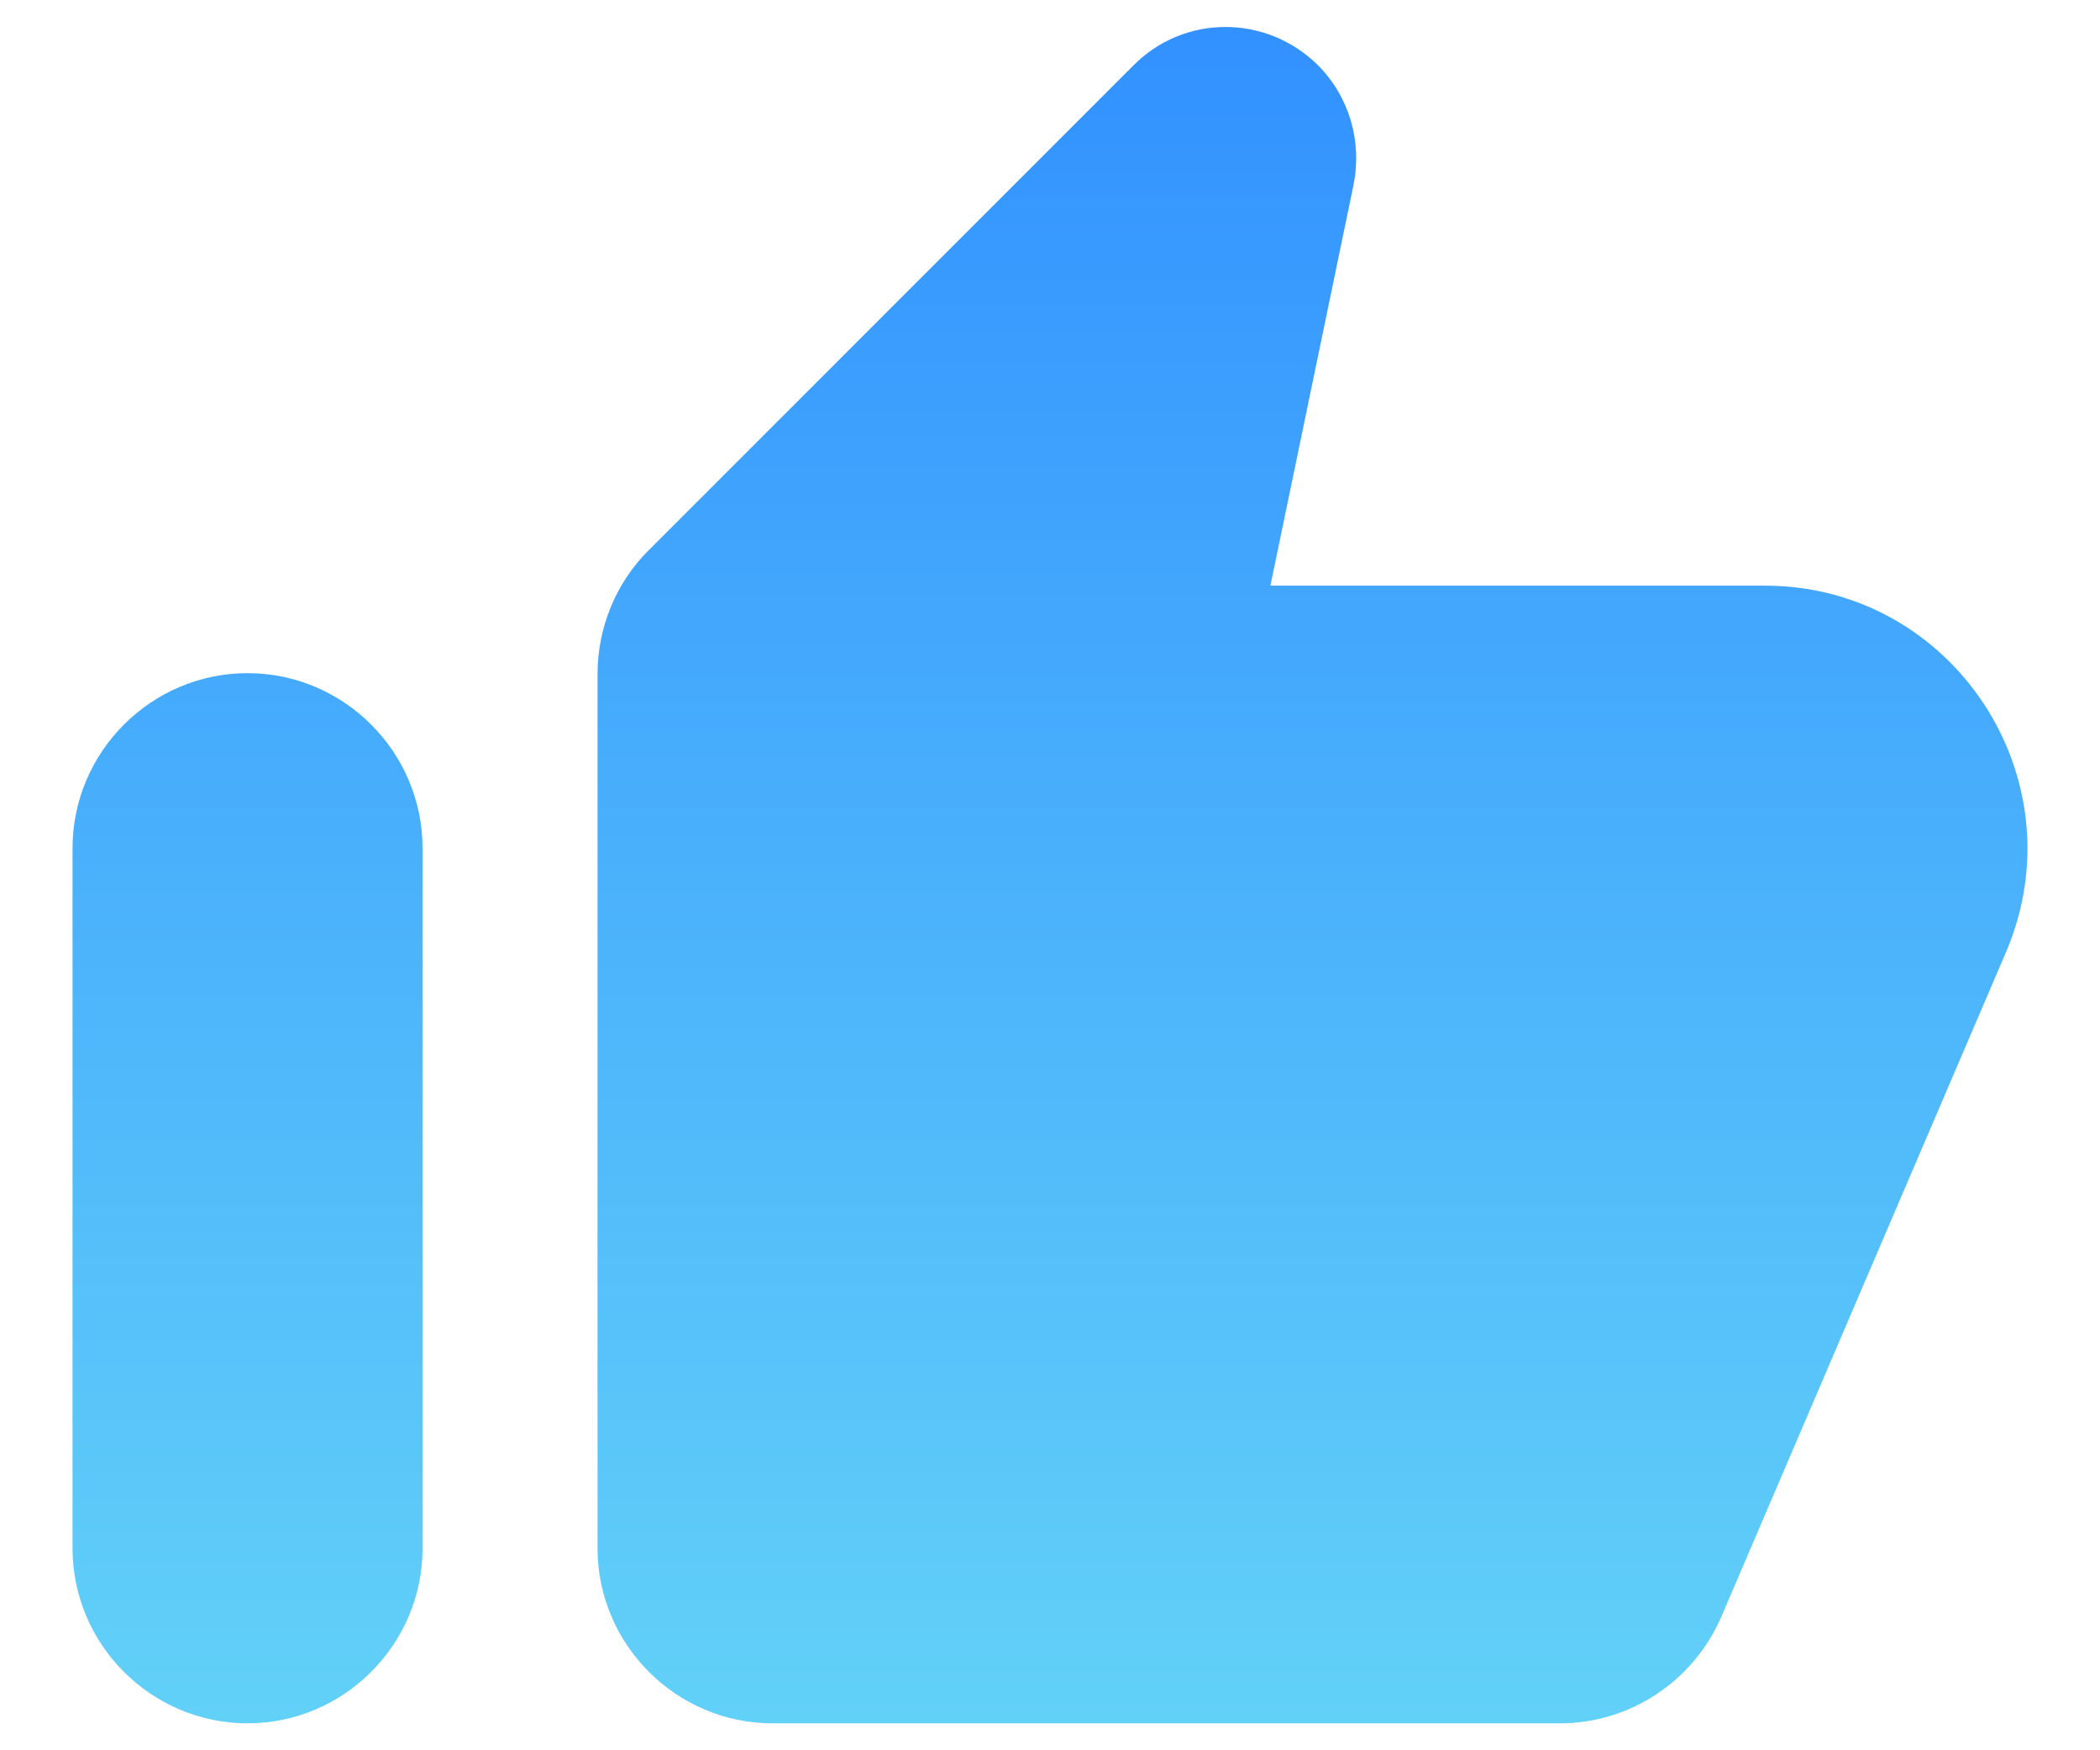 <svg width="24" height="20" viewBox="0 0 24 20" fill="none" xmlns="http://www.w3.org/2000/svg">
<path fill-rule="evenodd" clip-rule="evenodd" d="M7.409 6.292L12.949 0.752C13.529 0.162 14.469 0.162 15.059 0.742C15.419 1.102 15.569 1.612 15.469 2.112L14.519 6.692H20.169C22.319 6.692 23.769 8.892 22.929 10.872L19.669 18.482C19.349 19.212 18.629 19.692 17.829 19.692H8.829C7.729 19.692 6.829 18.792 6.829 17.692V7.702C6.829 7.172 7.039 6.662 7.409 6.292ZM4.829 17.692C4.829 18.792 3.929 19.692 2.829 19.692C1.729 19.692 0.829 18.792 0.829 17.692V9.692C0.829 8.592 1.729 7.692 2.829 7.692C3.929 7.692 4.829 8.592 4.829 9.692V17.692Z" fill="url(#paint0_linear)"/>
<defs>
<linearGradient id="paint0_linear" x1="12" y1="0.308" x2="12" y2="19.692" gradientUnits="userSpaceOnUse">
<stop stop-color="#3291FF"/>
<stop offset="1" stop-color="#62D1F8"/>
</linearGradient>
</defs>
</svg>
